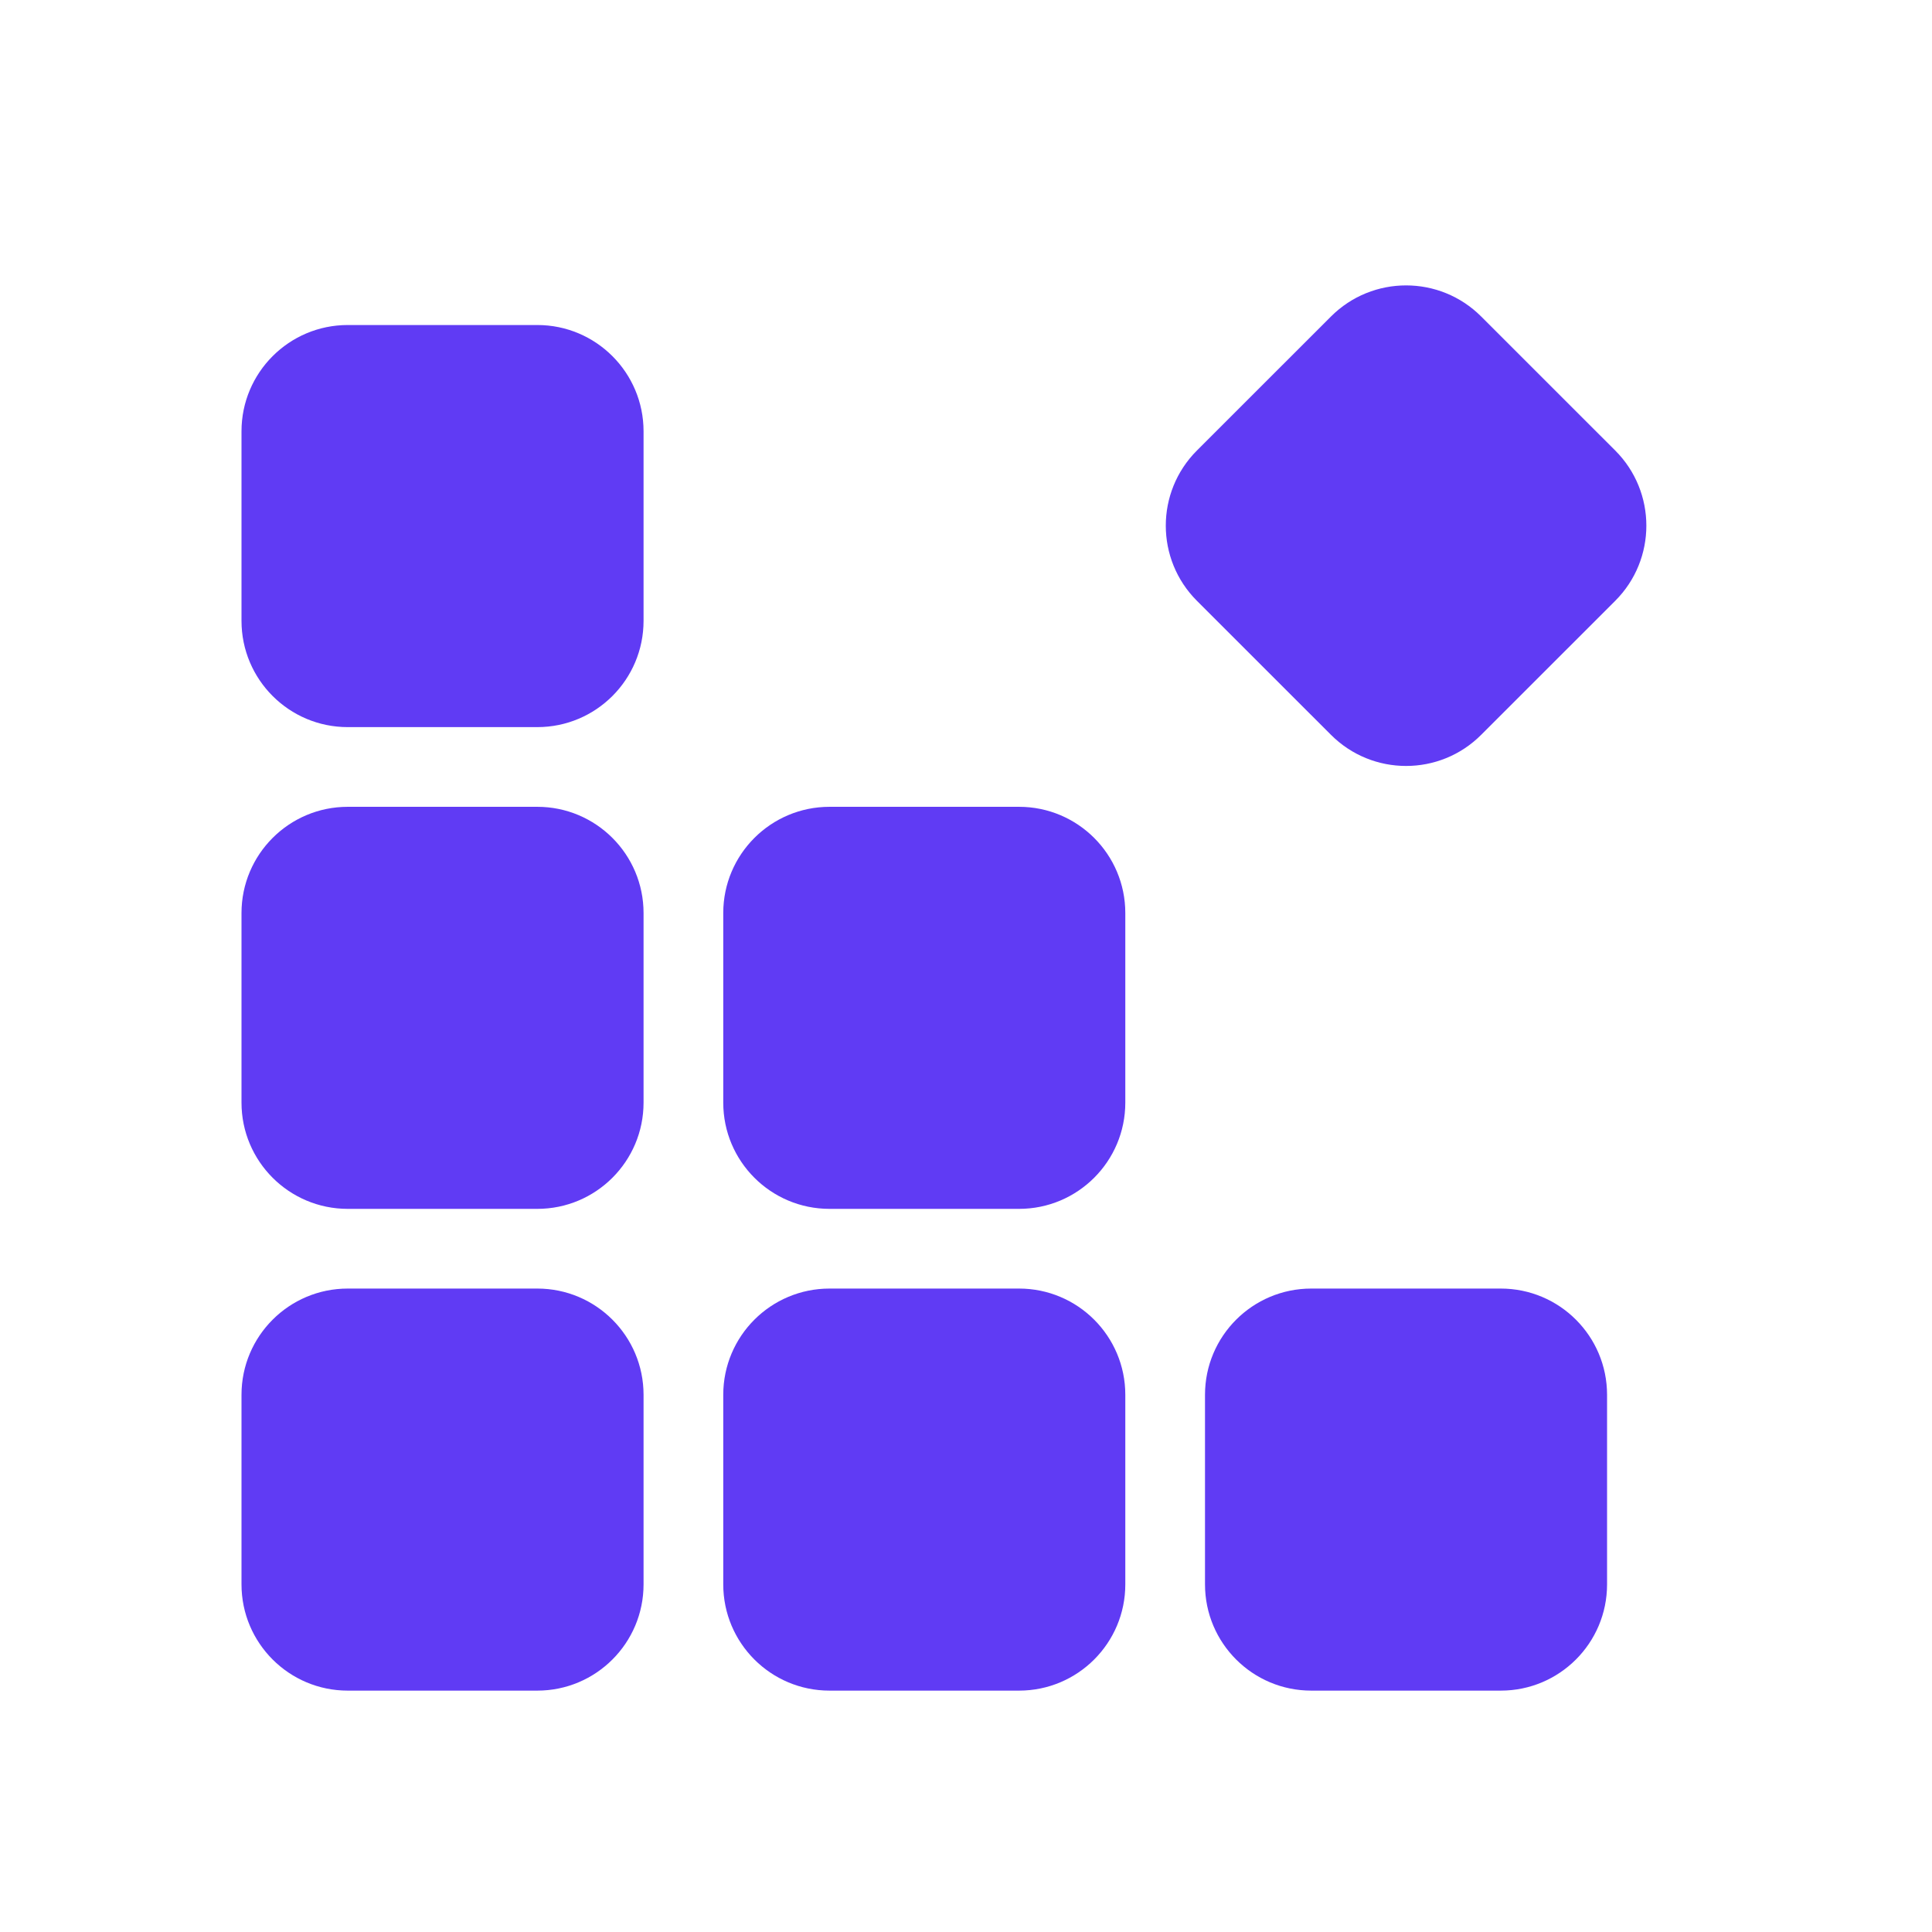 <svg width="48" height="48" viewBox="0 0 48 48" fill="none" xmlns="http://www.w3.org/2000/svg">
<path d="M13.349 20.045H8.64C7.182 20.045 6 21.227 6 22.685V27.394C6 28.852 7.182 30.034 8.64 30.034H13.349C14.807 30.034 15.989 28.852 15.989 27.394V22.685C15.989 21.227 14.807 20.045 13.349 20.045Z" fill="#603BF4"/>
<path d="M13.349 32.014H8.64C7.182 32.014 6 33.196 6 34.654V39.363C6 40.821 7.182 42.003 8.64 42.003H13.349C14.807 42.003 15.989 40.821 15.989 39.363V34.654C15.989 33.196 14.807 32.014 13.349 32.014Z" fill="#603BF4"/>
<path d="M13.349 8.075H8.64C7.182 8.075 6 9.258 6 10.716V15.424C6 16.883 7.182 18.065 8.64 18.065H13.349C14.807 18.065 15.989 16.883 15.989 15.424V10.716C15.989 9.258 14.807 8.075 13.349 8.075Z" fill="#603BF4"/>
<path d="M25.318 20.045H20.609C19.151 20.045 17.969 21.227 17.969 22.685V27.394C17.969 28.852 19.151 30.034 20.609 30.034H25.318C26.776 30.034 27.958 28.852 27.958 27.394V22.685C27.958 21.227 26.776 20.045 25.318 20.045Z" fill="#603BF4"/>
<path d="M25.318 32.014H20.609C19.151 32.014 17.969 33.196 17.969 34.654V39.363C17.969 40.821 19.151 42.003 20.609 42.003H25.318C26.776 42.003 27.958 40.821 27.958 39.363V34.654C27.958 33.196 26.776 32.014 25.318 32.014Z" fill="#603BF4"/>
<path d="M37.286 32.014H32.578C31.12 32.014 29.938 33.196 29.938 34.654V39.363C29.938 40.821 31.12 42.003 32.578 42.003H37.286C38.745 42.003 39.927 40.821 39.927 39.363V34.654C39.927 33.196 38.745 32.014 37.286 32.014Z" fill="#603BF4"/>
<path d="M40.13 11.193L36.8 7.864C35.77 6.833 34.098 6.833 33.067 7.864L29.737 11.193C28.706 12.224 28.706 13.896 29.737 14.927L33.067 18.256C34.098 19.288 35.77 19.288 36.8 18.256L40.13 14.927C41.161 13.896 41.161 12.224 40.13 11.193Z" fill="#603BF4"/>
</svg>
